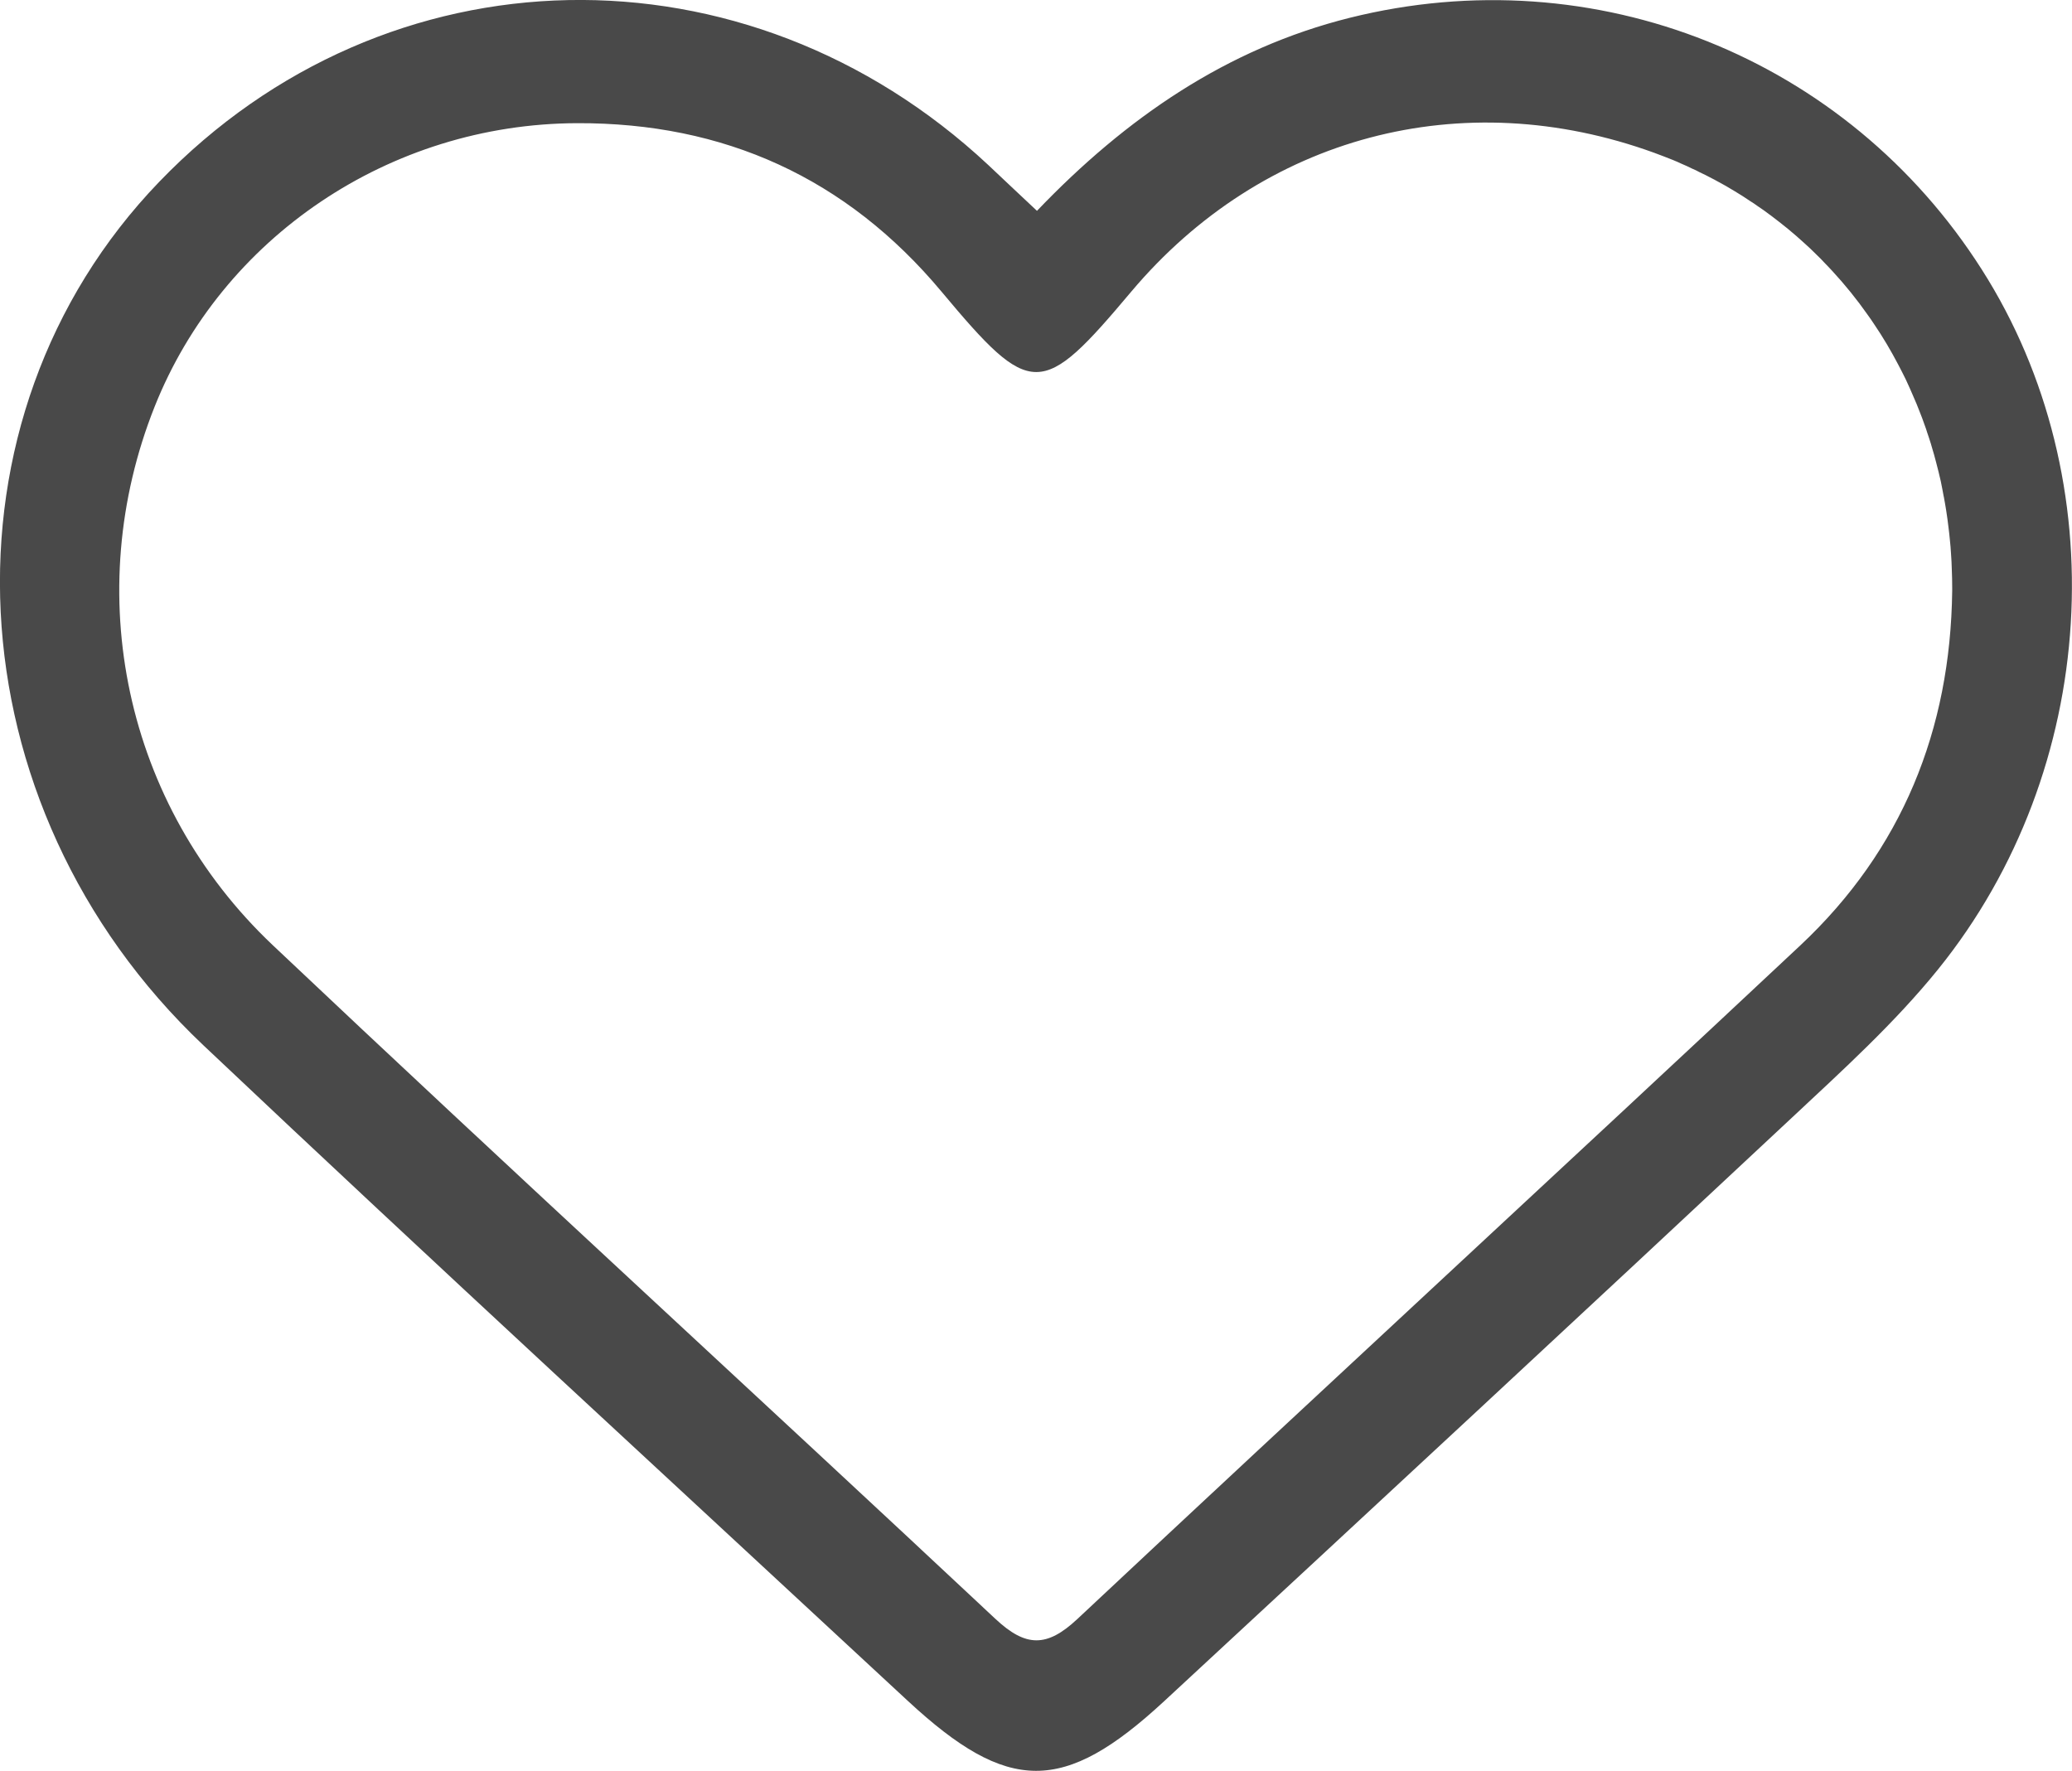 <?xml version="1.0" encoding="UTF-8"?> <svg xmlns="http://www.w3.org/2000/svg" id="a" viewBox="0 0 159.29 136.15"><path d="M152.36,20.73C142,4.44,122.63-3.34,103.76,1.37c-9.44,2.36-17.2,7.69-24.04,14.84-1.38-1.29-2.56-2.41-3.74-3.52C57.36-4.71,29.71-4.16,12.25,13.97-5.27,32.15-3.88,61.91,15.63,80.36c17.92,16.94,36.08,33.62,54.15,50.4,7.72,7.16,11.98,7.19,19.7,.05,16.13-14.94,32.25-29.89,48.31-44.91,3.89-3.64,7.88-7.26,11.21-11.38,12.4-15.36,13.67-37.61,3.36-53.79Zm-2.28,24.7c-.13,10.69-3.86,19.92-11.67,27.25-18.48,17.32-37.11,34.48-55.59,51.8-2.34,2.19-3.96,2.17-6.29-.01-18.48-17.31-37.17-34.41-55.57-51.81-11.43-10.82-14.76-27.11-9.07-41.4,5.17-12.99,18.05-21.74,32.47-21.79,11.29-.04,20.7,4.19,28.02,12.95,6.91,8.27,7.68,8.22,14.59,0,10.09-11.97,25.44-16.04,40.21-10.67,.48,.18,.96,.36,1.43,.55,.22,.09,.43,.18,.64,.28,.29,.12,.57,.25,.85,.39,.18,.07,.36,.16,.54,.26,.33,.15,.66,.32,.98,.49,.11,.05,.23,.12,.34,.18,.48,.25,.94,.52,1.4,.8,.4,.24,.8,.49,1.19,.76,.2,.12,.39,.25,.58,.39,.31,.2,.61,.42,.9,.64,.08,.05,.15,.11,.23,.17,.36,.27,.71,.55,1.06,.83,.05,.04,.11,.08,.16,.13,.42,.34,.82,.7,1.22,1.06,.33,.3,.66,.6,.96,.91,.21,.2,.42,.41,.61,.62,.2,.2,.39,.41,.58,.61,.99,1.07,1.9,2.2,2.73,3.38,.17,.23,.33,.47,.49,.71,.68,1,1.3,2.05,1.86,3.12,.2,.38,.4,.77,.59,1.16,.21,.45,.41,.9,.6,1.35,.15,.34,.3,.69,.43,1.04,.15,.37,.29,.74,.42,1.12,.07,.18,.13,.36,.18,.53,.1,.28,.19,.57,.28,.85,.03,.11,.06,.21,.09,.31,.12,.38,.22,.76,.32,1.14,.13,.49,.25,.97,.36,1.46,.08,.4,.16,.79,.23,1.19,.01,.03,.02,.06,.02,.09,.06,.33,.12,.66,.17,.99,.07,.44,.13,.88,.18,1.32,.04,.3,.07,.6,.1,.91,.04,.36,.07,.73,.09,1.09,.03,.4,.05,.8,.06,1.21,.02,.47,.03,.94,.03,1.42v.22Z" fill="#494949"></path></svg> 